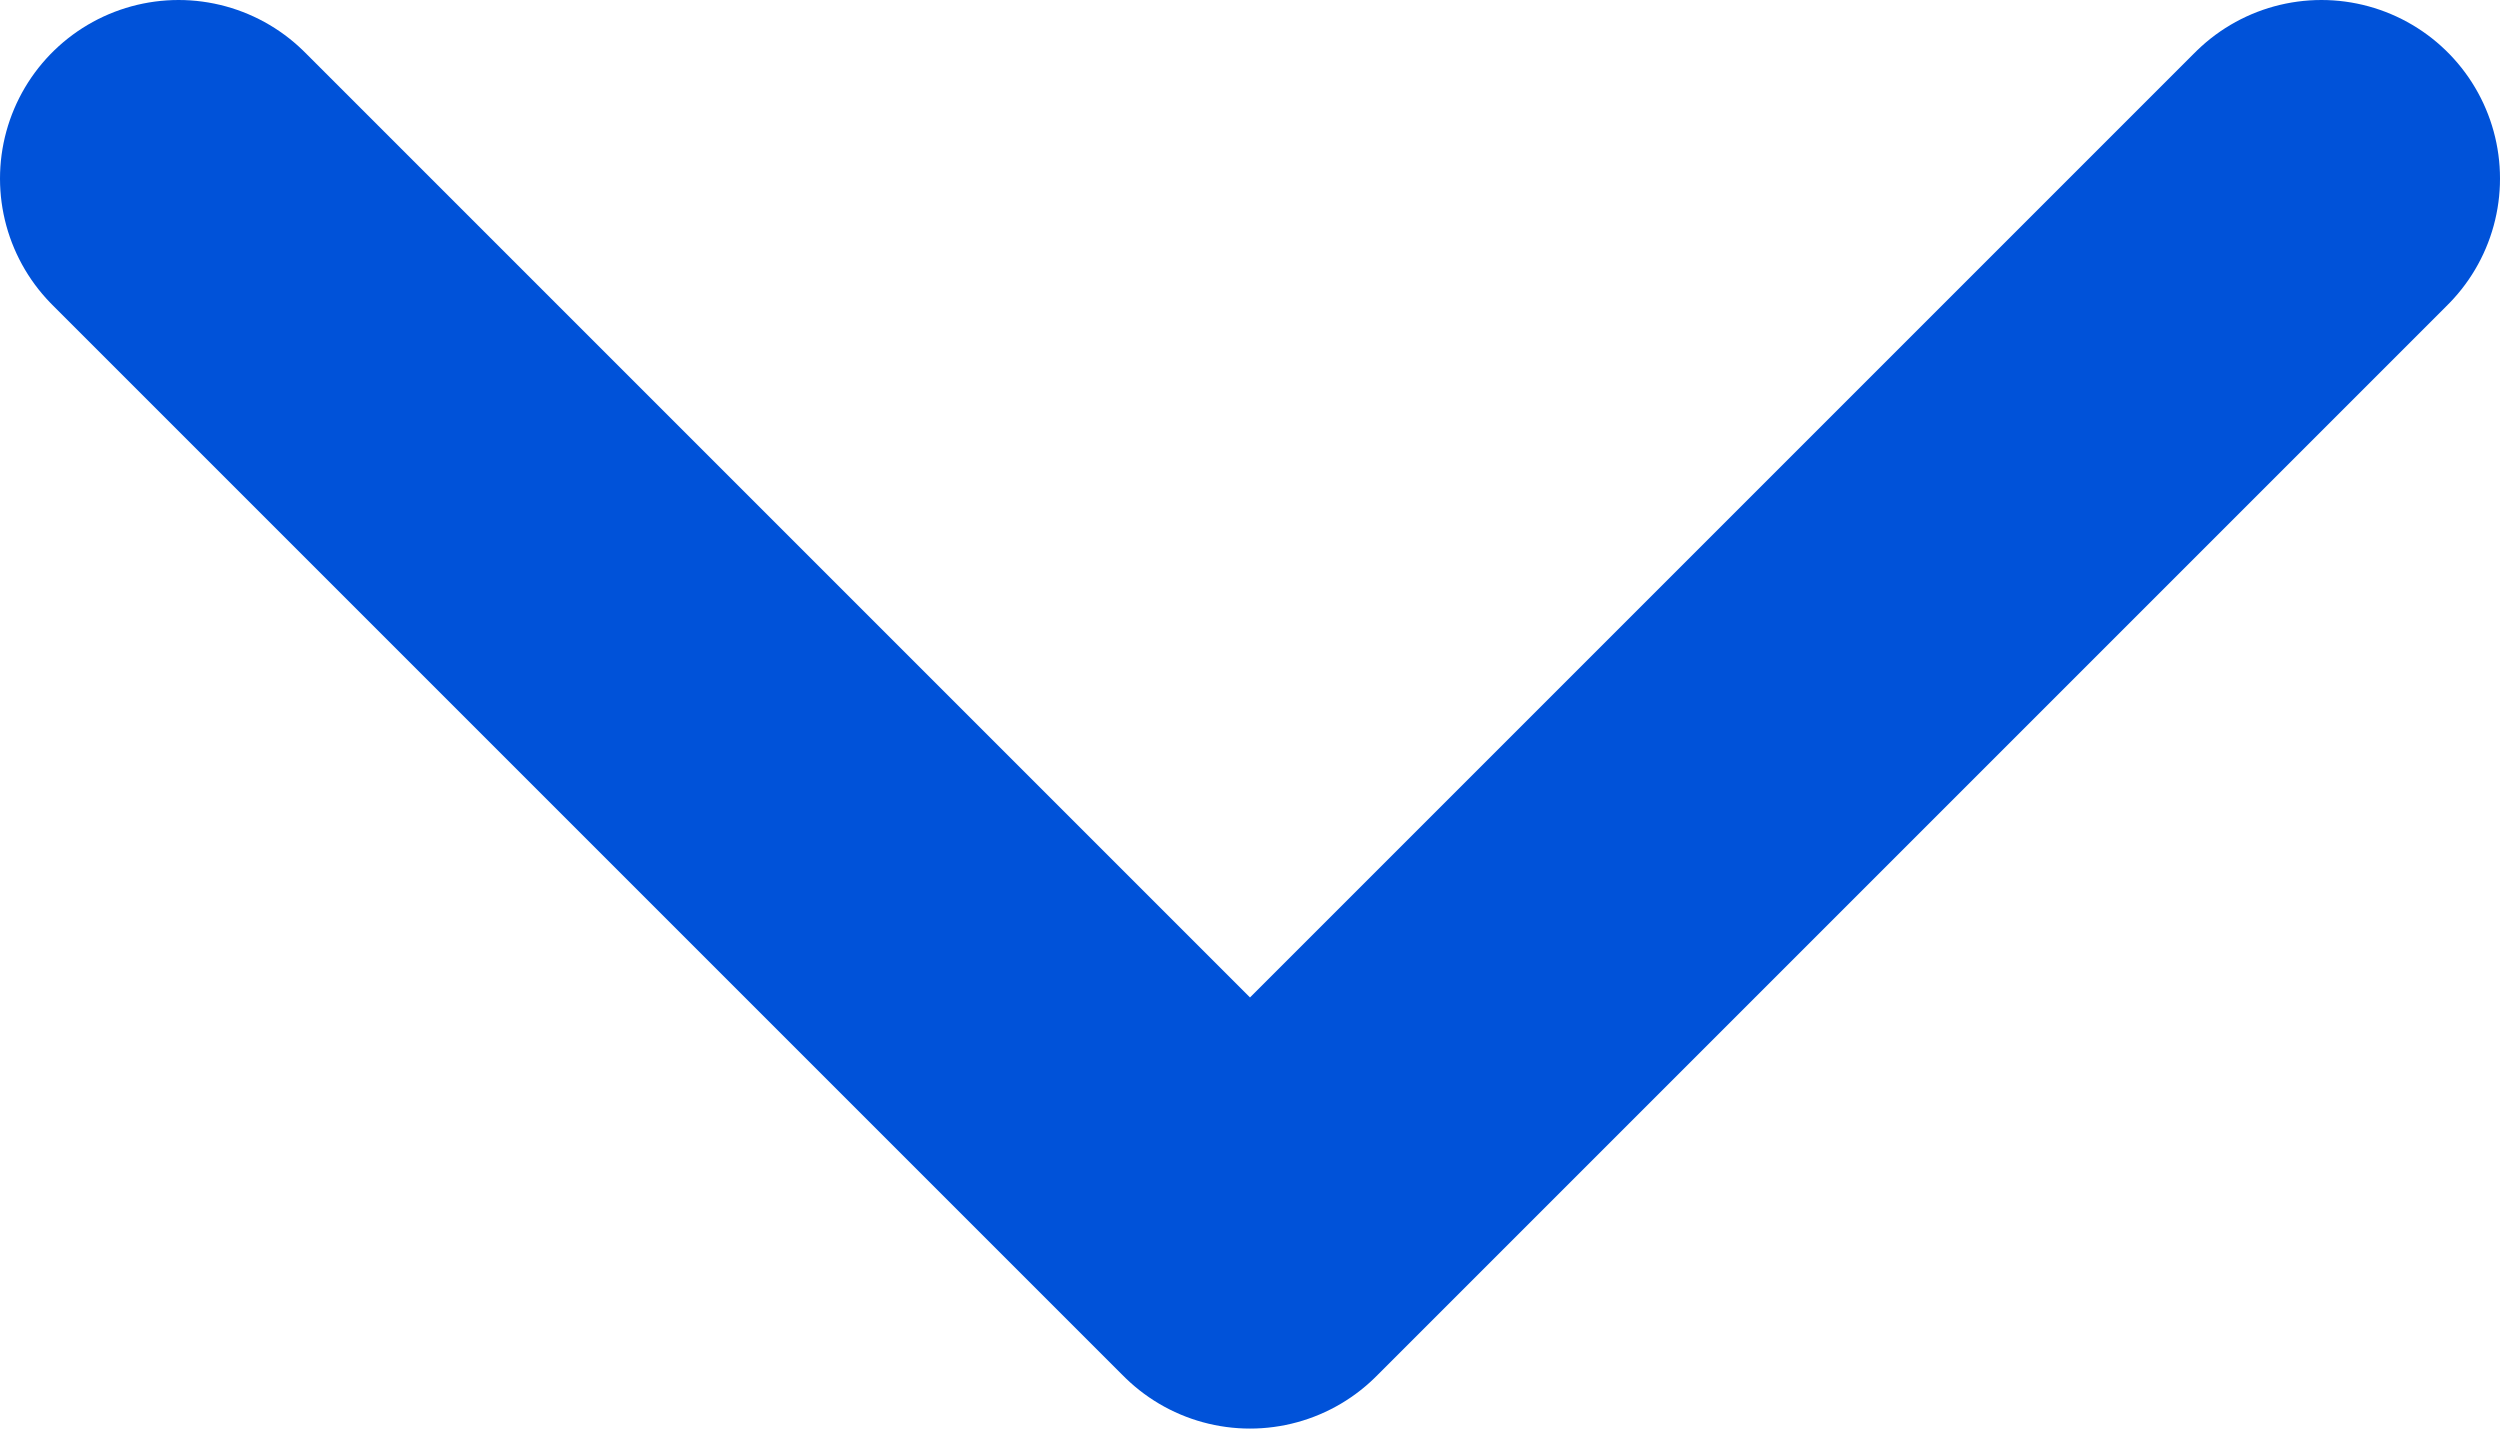 <svg width="14" height="8" viewBox="0 0 14 8" fill="none" xmlns="http://www.w3.org/2000/svg">
<path d="M1 1L7 7L13 1" stroke="#0052D9" stroke-width="2" stroke-linecap="round" stroke-linejoin="round"/>
</svg>
